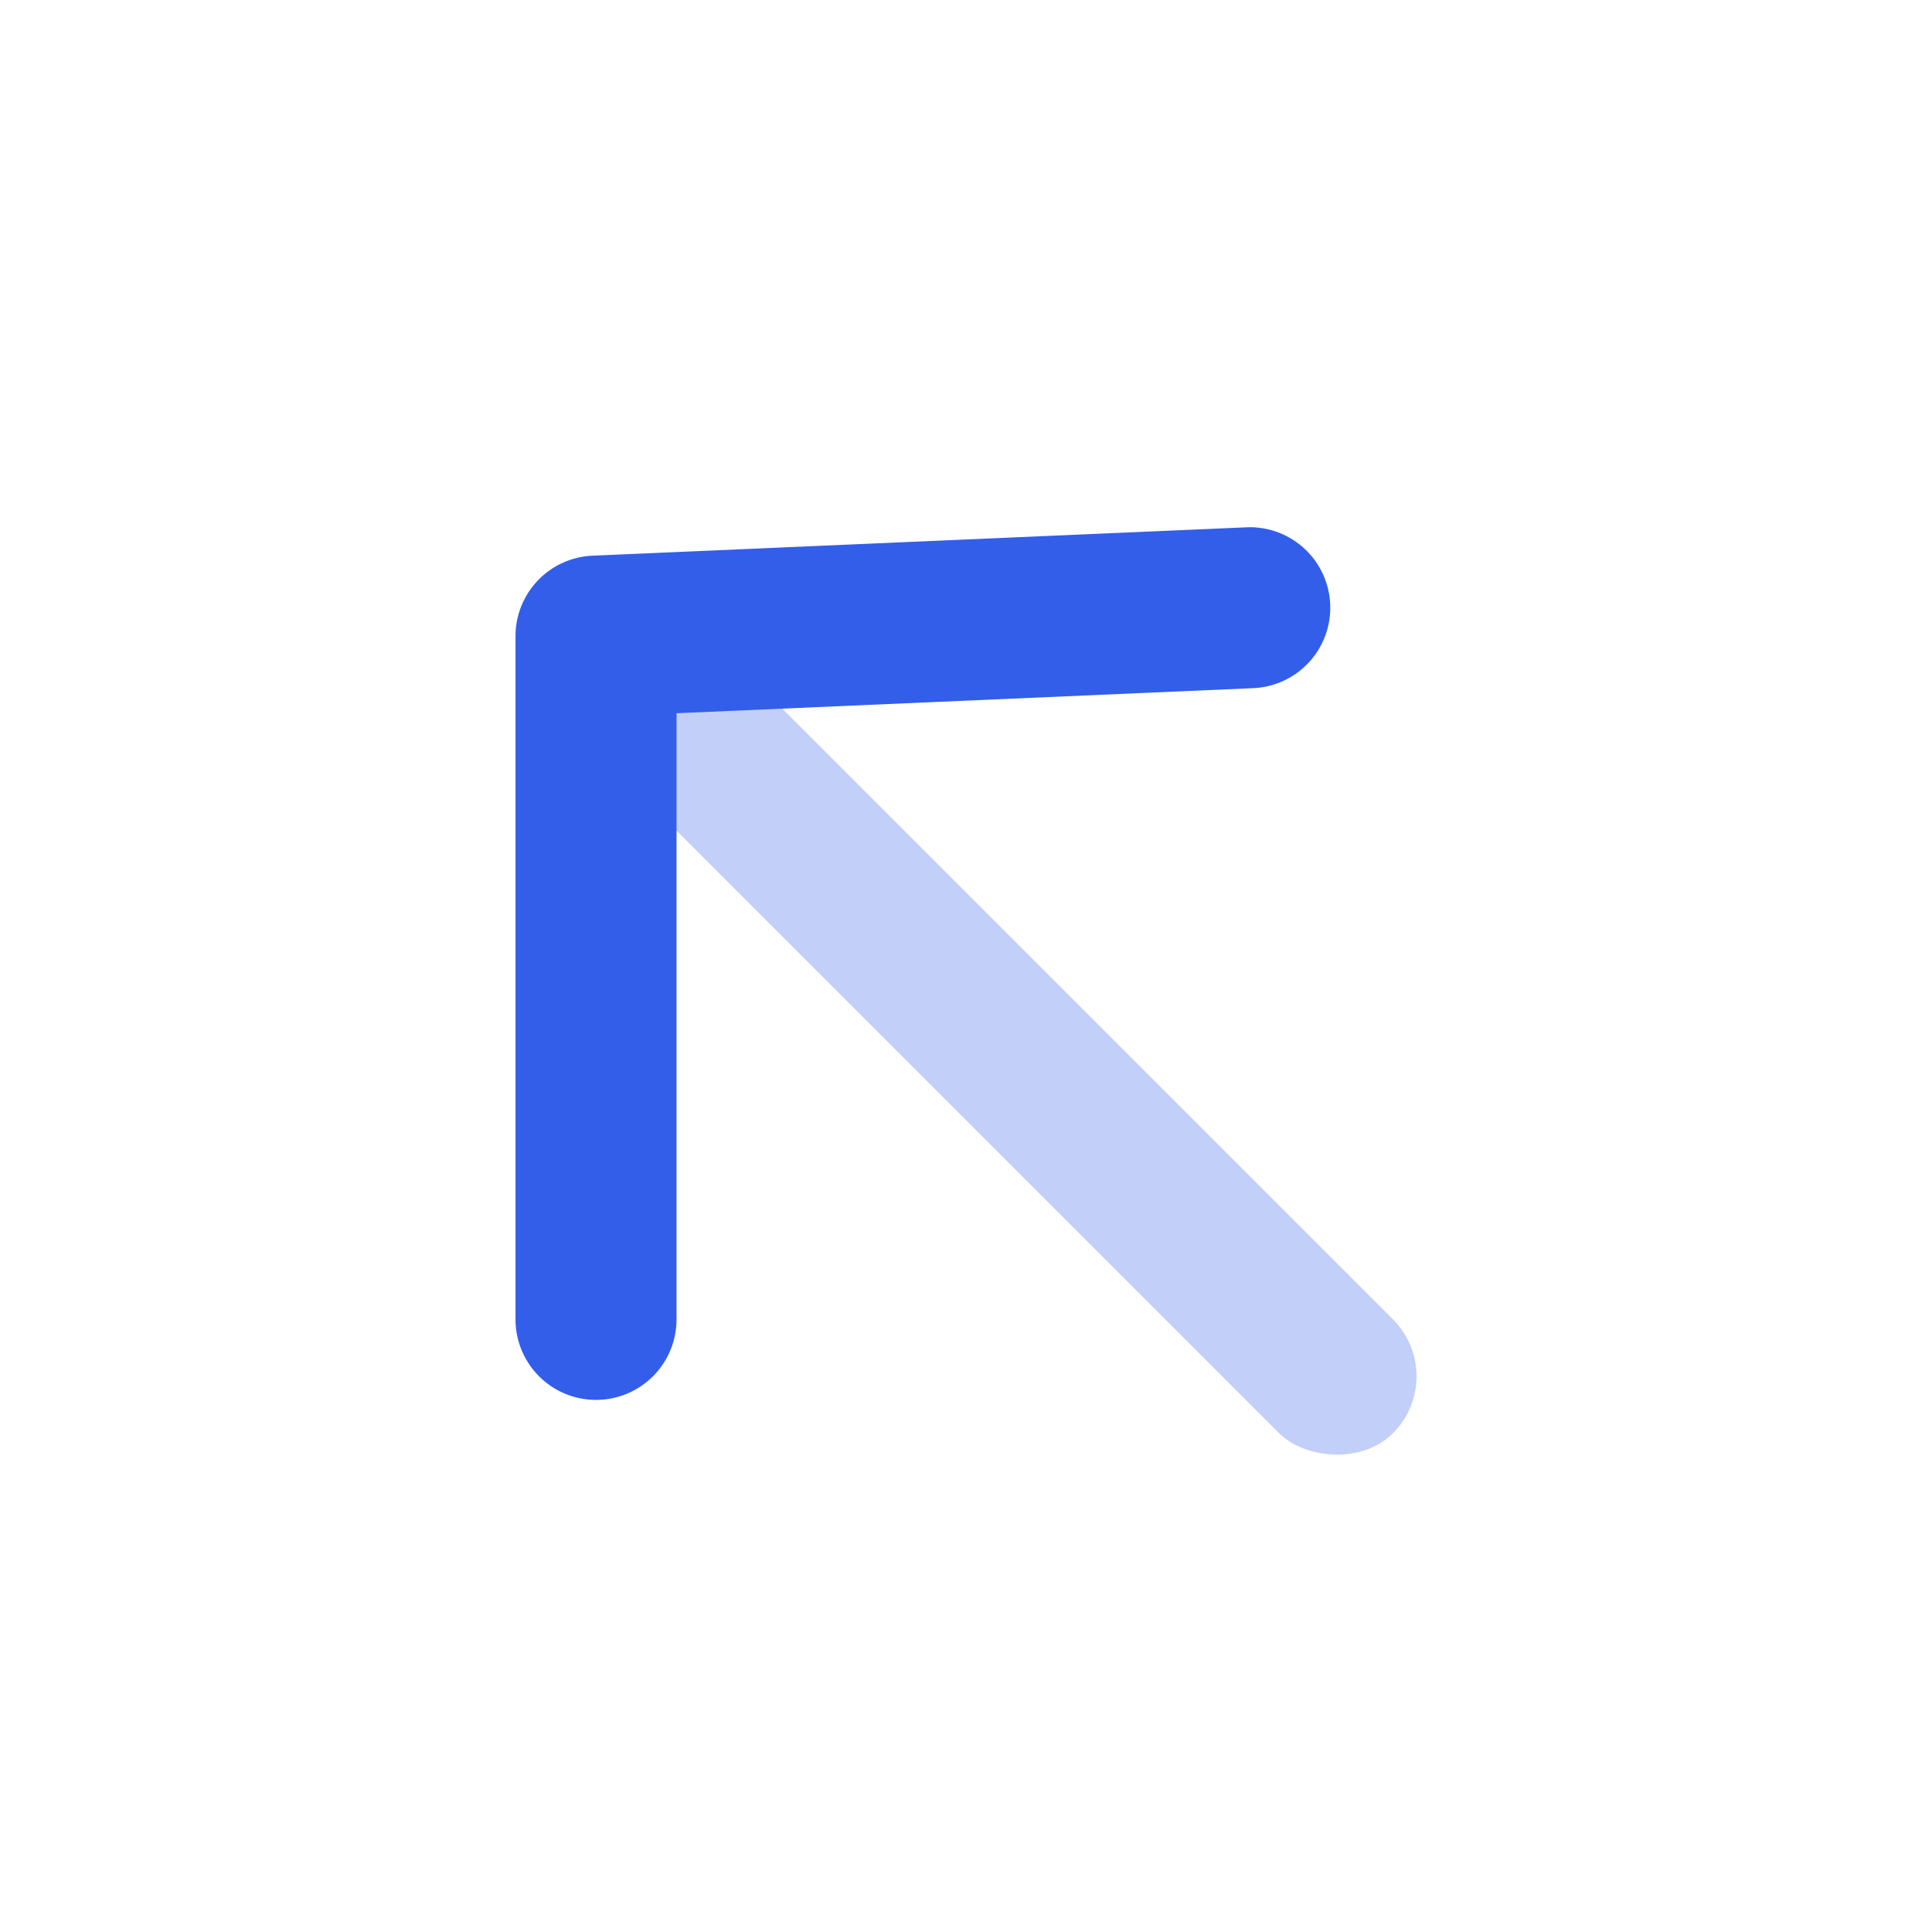<svg width="24" height="24" viewBox="0 0 24 24" xmlns="http://www.w3.org/2000/svg"><g fill="none" fill-rule="evenodd"><path d="M0 0h24v24H0z"/><rect fill="#335EEA" opacity=".3" transform="rotate(-45 12.354 12.854)" x="11.354" y="5.854" width="2" height="14" rx="1"/><path d="M8.404 16.39a1 1 0 01-2 0V7.903a1 1 0 01.956-1l8.132-.353a1 1 0 01.087 1.998l-7.175.312v7.528z" fill="#335EEA"/></g></svg>